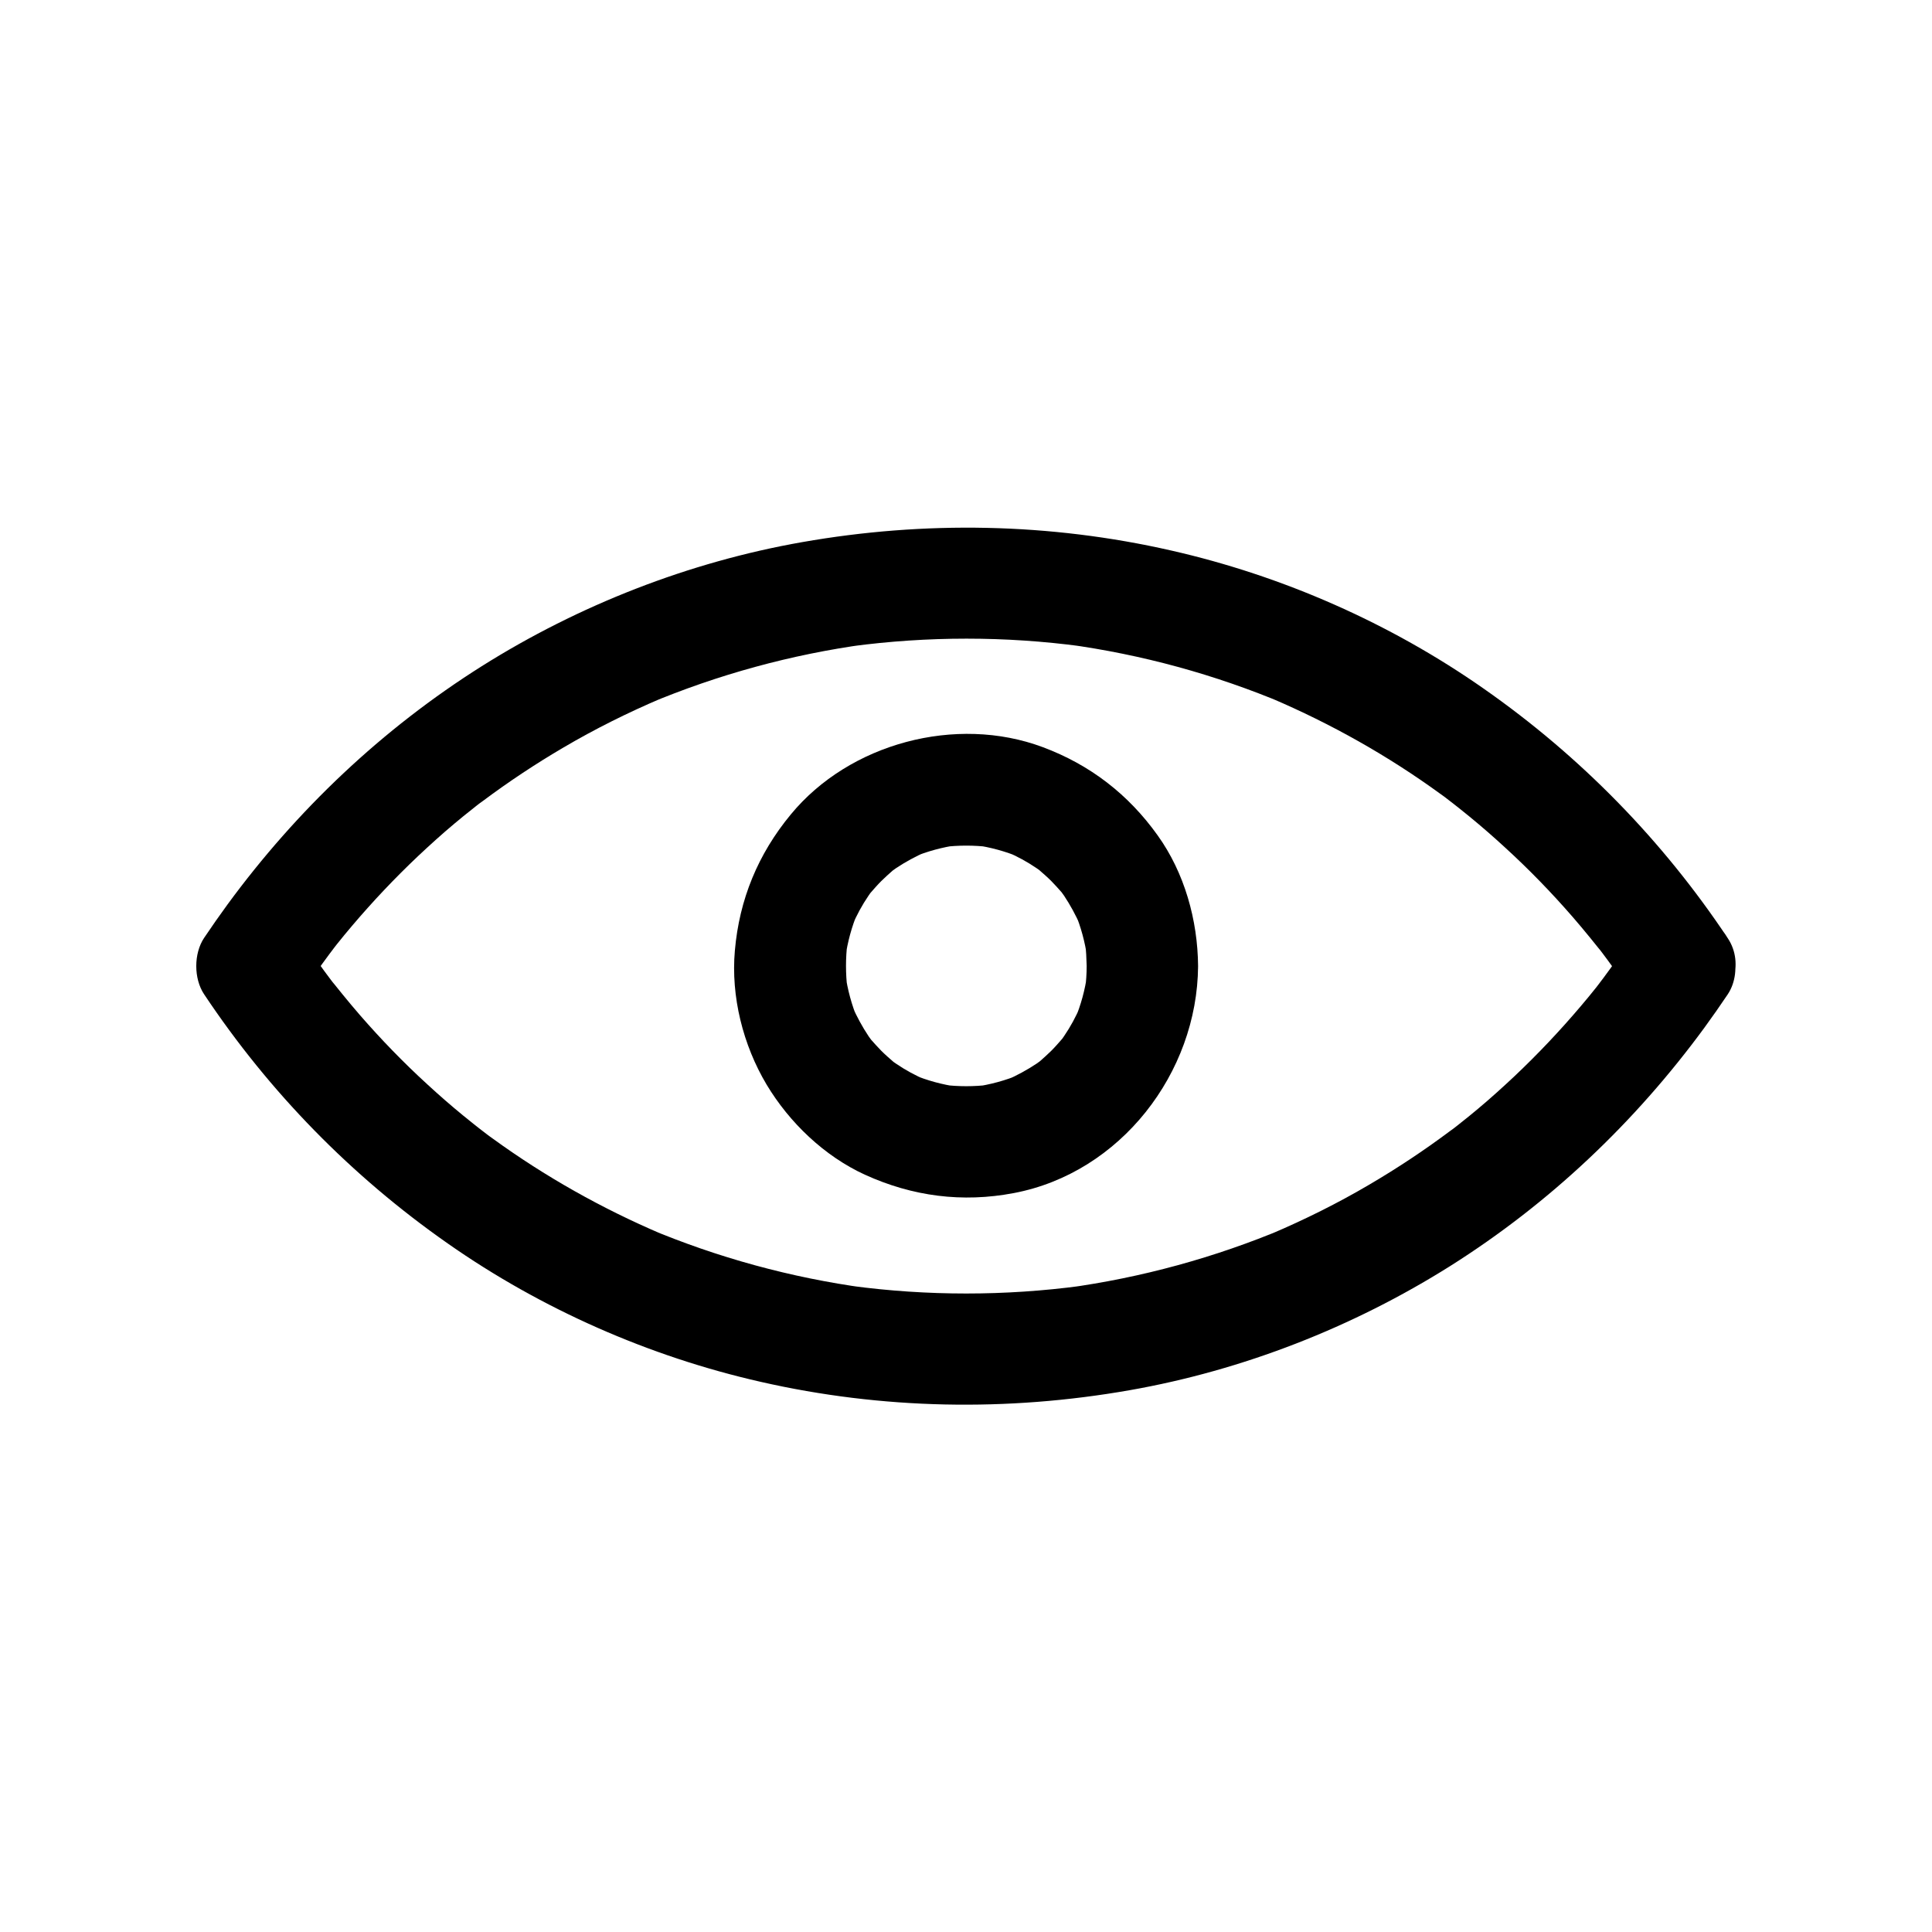 <?xml version="1.0" encoding="UTF-8"?>
<!-- Uploaded to: SVG Repo, www.svgrepo.com, Generator: SVG Repo Mixer Tools -->
<svg fill="#000000" width="800px" height="800px" version="1.1" viewBox="144 144 512 512" xmlns="http://www.w3.org/2000/svg">
 <g>
  <path d="m576.38 392.57c-2.41 3.59-4.871 7.133-7.477 10.629-0.59 0.789-1.18 1.523-1.723 2.312 3-3.984 0.59-0.789-0.148 0.148-1.328 1.672-2.707 3.344-4.133 5.019-5.512 6.496-11.367 12.695-17.562 18.547-3.148 2.953-6.348 5.856-9.645 8.609-1.477 1.23-2.953 2.461-4.477 3.641-0.836 0.688-1.672 1.328-2.559 2.016-1.379 1.082 2.707-2.066 1.277-0.984-0.59 0.441-1.133 0.887-1.723 1.277-6.84 5.117-13.973 9.84-21.352 14.168-8.363 4.922-17.074 9.25-25.977 13.039 1.18-0.492 2.363-0.984 3.543-1.477-18.5 7.773-37.934 13.086-57.762 15.793 1.328-0.195 2.609-0.344 3.938-0.543-20.27 2.707-40.836 2.707-61.059 0 1.328 0.195 2.609 0.344 3.938 0.543-19.875-2.707-39.312-8.02-57.762-15.793 1.18 0.492 2.363 0.984 3.543 1.477-15.793-6.742-30.848-15.203-44.723-25.289-0.789-0.543-1.574-1.133-2.312-1.723-0.441-0.344-3.641-2.805-1.379-1.031 2.262 1.723-0.789-0.641-1.328-1.082-0.934-0.738-1.871-1.523-2.805-2.262-3.246-2.656-6.394-5.41-9.496-8.266-6.297-5.758-12.203-11.855-17.809-18.301-1.574-1.82-3.102-3.641-4.625-5.512-0.738-0.934-1.523-1.871-2.262-2.805-0.297-0.344-0.59-0.789-0.887-1.133 0.492 0.641 0.934 1.23 1.426 1.871-0.297-0.395-0.59-0.789-0.887-1.133-2.902-3.836-5.707-7.773-8.363-11.758v14.906c2.41-3.59 4.871-7.133 7.477-10.629 0.59-0.789 1.18-1.523 1.723-2.312-3 3.984-0.59 0.789 0.148-0.148 1.328-1.672 2.707-3.344 4.133-5.019 5.512-6.496 11.367-12.695 17.562-18.547 3.148-2.953 6.348-5.856 9.645-8.609 1.477-1.23 2.953-2.461 4.477-3.641 0.836-0.688 1.672-1.328 2.559-2.016 1.379-1.082-2.707 2.066-1.277 0.984 0.59-0.441 1.133-0.887 1.723-1.277 6.84-5.117 13.973-9.84 21.352-14.168 8.363-4.922 17.074-9.25 25.977-13.039-1.18 0.492-2.363 0.984-3.543 1.477 18.5-7.773 37.934-13.086 57.762-15.793-1.328 0.195-2.609 0.344-3.938 0.543 20.27-2.707 40.836-2.707 61.059 0-1.328-0.195-2.609-0.344-3.938-0.543 19.875 2.707 39.312 8.02 57.762 15.793-1.18-0.492-2.363-0.984-3.543-1.477 15.793 6.742 30.848 15.203 44.723 25.289 0.789 0.543 1.574 1.133 2.312 1.723 0.441 0.344 3.641 2.805 1.379 1.031-2.262-1.723 0.789 0.641 1.328 1.082 0.934 0.738 1.871 1.523 2.805 2.262 3.246 2.656 6.394 5.41 9.496 8.266 6.297 5.758 12.203 11.855 17.809 18.301 1.574 1.82 3.102 3.641 4.625 5.512 0.738 0.934 1.523 1.871 2.262 2.805 0.297 0.344 0.59 0.789 0.887 1.133-0.492-0.641-0.934-1.23-1.426-1.871 0.297 0.395 0.59 0.789 0.887 1.133 2.902 3.836 5.707 7.773 8.363 11.758 4.281 6.394 13.234 9.789 20.172 5.312 6.394-4.133 9.891-13.332 5.312-20.172-17.27-25.93-39.066-48.215-64.602-66.074-24.797-17.367-53.383-29.961-82.902-36.652-32.176-7.332-65.336-7.922-97.809-2.215-29.961 5.266-59.137 16.68-84.871 32.867-26.371 16.629-49.004 38.082-67.402 63.172-2.117 2.902-4.184 5.856-6.199 8.855-2.754 4.133-2.754 10.773 0 14.906 17.27 25.93 39.066 48.215 64.602 66.074 24.797 17.367 53.383 29.961 82.902 36.652 32.176 7.332 65.336 7.922 97.809 2.215 29.961-5.266 59.137-16.68 84.871-32.867 26.371-16.629 49.004-38.082 67.402-63.172 2.117-2.902 4.184-5.856 6.199-8.855 4.281-6.445 1.477-16.629-5.312-20.172-7.383-4.031-15.598-1.672-20.172 5.219z"/>
  <path d="m431.98 400c0 2.066-0.148 4.082-0.395 6.102 0.195-1.328 0.344-2.609 0.543-3.938-0.59 4.184-1.672 8.168-3.297 12.055 0.492-1.18 0.984-2.363 1.477-3.543-1.18 2.754-2.609 5.41-4.328 7.922-0.344 0.543-0.738 1.031-1.133 1.574-1.477 2.066 2.312-2.754 0.738-0.984-0.984 1.133-1.969 2.262-3 3.297-0.984 0.984-2.016 1.871-3.051 2.805-2.312 2.066 2.805-2.016 0.738-0.543-0.543 0.395-1.031 0.738-1.574 1.133-2.508 1.672-5.164 3.102-7.922 4.328 1.18-0.492 2.363-0.984 3.543-1.477-3.887 1.625-7.922 2.707-12.055 3.297 1.328-0.195 2.609-0.344 3.938-0.543-4.082 0.492-8.168 0.492-12.25 0 1.328 0.195 2.609 0.344 3.938 0.543-4.184-0.59-8.168-1.672-12.055-3.297 1.18 0.492 2.363 0.984 3.543 1.477-2.754-1.18-5.41-2.609-7.922-4.328-0.543-0.344-1.031-0.738-1.574-1.133-2.066-1.477 2.754 2.312 0.984 0.738-1.133-0.984-2.262-1.969-3.297-3-0.984-0.984-1.871-2.016-2.805-3.051-2.066-2.312 2.016 2.805 0.543 0.738-0.395-0.543-0.738-1.031-1.133-1.574-1.672-2.508-3.102-5.164-4.328-7.922 0.492 1.18 0.984 2.363 1.477 3.543-1.625-3.887-2.707-7.922-3.297-12.055 0.195 1.328 0.344 2.609 0.543 3.938-0.492-4.082-0.492-8.168 0-12.25-0.195 1.328-0.344 2.609-0.543 3.938 0.59-4.184 1.672-8.168 3.297-12.055-0.492 1.18-0.984 2.363-1.477 3.543 1.18-2.754 2.609-5.41 4.328-7.922 0.344-0.543 0.738-1.031 1.133-1.574 1.477-2.066-2.312 2.754-0.738 0.984 0.984-1.133 1.969-2.262 3-3.297 0.984-0.984 2.016-1.871 3.051-2.805 2.312-2.066-2.805 2.016-0.738 0.543 0.543-0.395 1.031-0.738 1.574-1.133 2.508-1.672 5.164-3.102 7.922-4.328-1.18 0.492-2.363 0.984-3.543 1.477 3.887-1.625 7.922-2.707 12.055-3.297-1.328 0.195-2.609 0.344-3.938 0.543 4.082-0.492 8.168-0.492 12.25 0-1.328-0.195-2.609-0.344-3.938-0.543 4.184 0.59 8.168 1.672 12.055 3.297-1.18-0.492-2.363-0.984-3.543-1.477 2.754 1.18 5.41 2.609 7.922 4.328 0.543 0.344 1.031 0.738 1.574 1.133 2.066 1.477-2.754-2.312-0.984-0.738 1.133 0.984 2.262 1.969 3.297 3 0.984 0.984 1.871 2.016 2.805 3.051 2.066 2.312-2.016-2.805-0.543-0.738 0.395 0.543 0.738 1.031 1.133 1.574 1.672 2.508 3.102 5.164 4.328 7.922-0.492-1.18-0.984-2.363-1.477-3.543 1.625 3.887 2.707 7.922 3.297 12.055-0.195-1.328-0.344-2.609-0.543-3.938 0.246 2.062 0.344 4.082 0.395 6.148 0.051 7.723 6.742 15.105 14.762 14.762 7.969-0.344 14.809-6.496 14.762-14.762-0.098-12.152-3.59-24.699-10.727-34.637-7.773-10.875-17.91-18.695-30.453-23.371-22.926-8.562-51.219-1.031-66.766 17.859-8.66 10.48-13.629 22.484-14.809 36.062-1.082 12.152 2.164 25.043 8.414 35.523 6.051 10.086 15.301 18.941 26.027 23.863 12.645 5.758 25.828 7.477 39.508 4.871 28.242-5.363 48.609-31.832 48.805-60.121 0.051-7.723-6.84-15.105-14.762-14.762-8.074 0.293-14.715 6.445-14.762 14.711z"/>
 </g>
</svg>